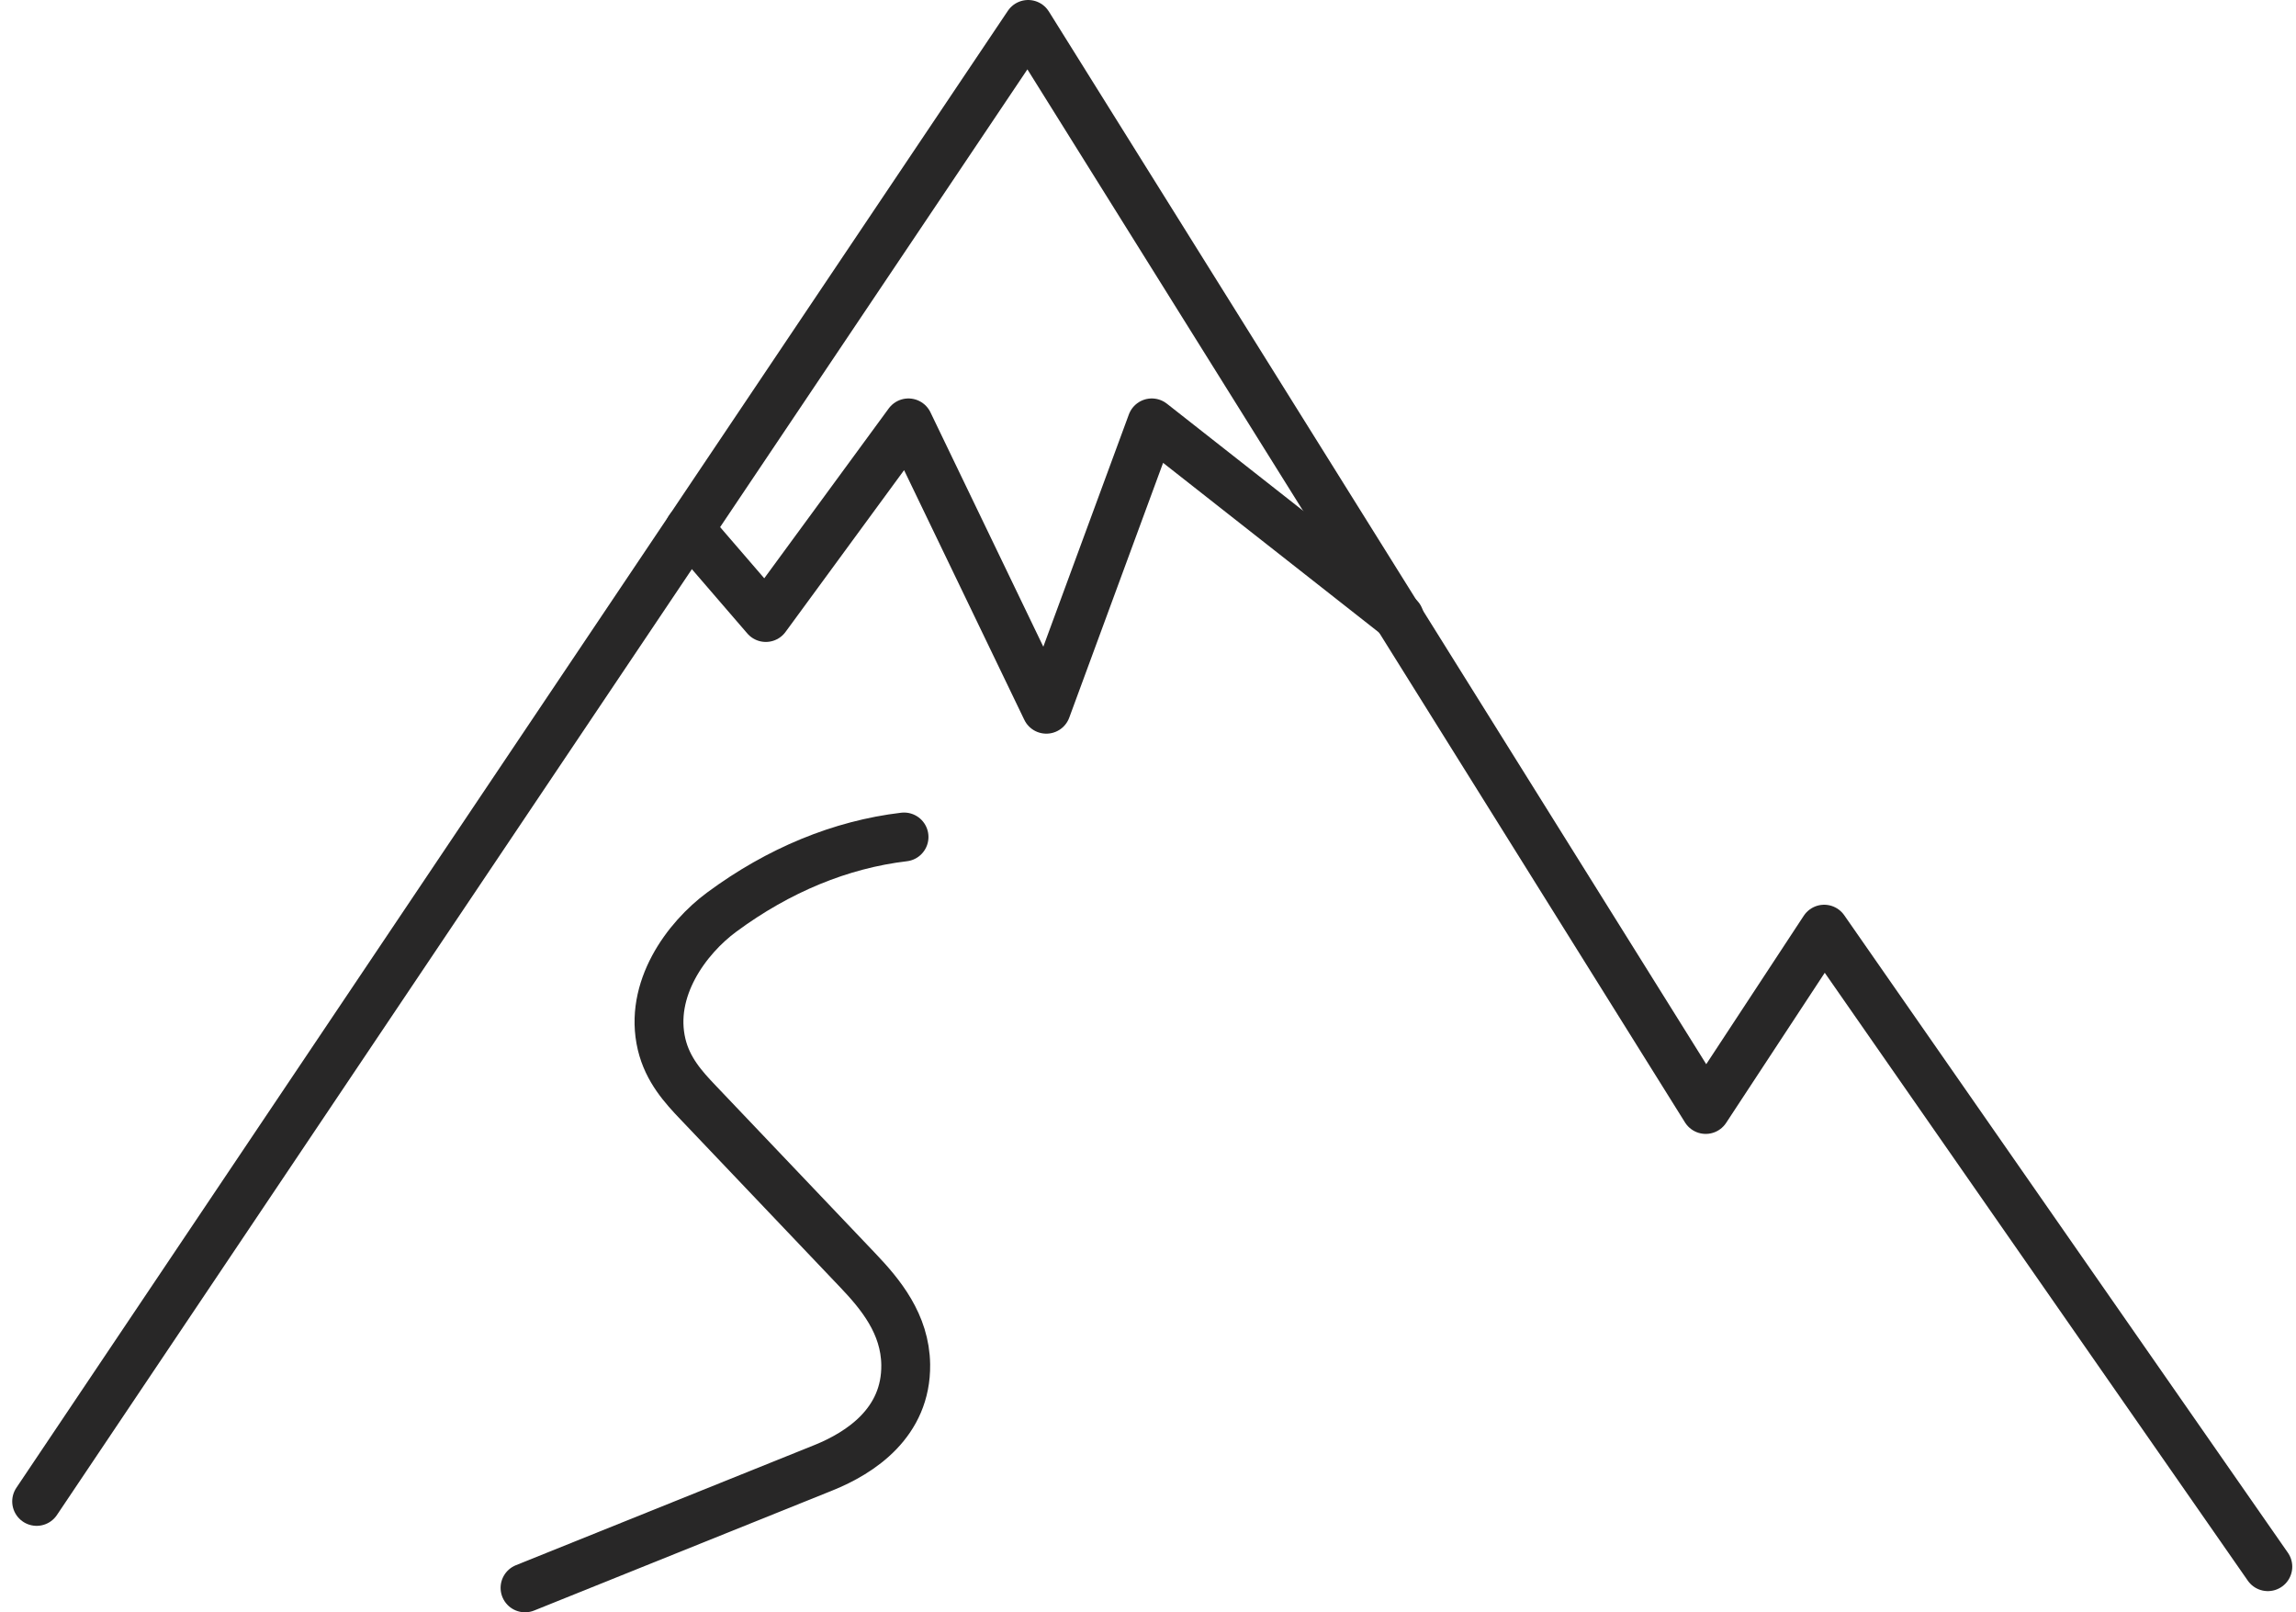 <svg width="94" height="66" viewBox="0 0 94 66" fill="none" xmlns="http://www.w3.org/2000/svg">
<path d="M1.5 61.461L42.093 1L69.833 45.417L74.683 38.036L92.847 64.133" stroke="#282727" stroke-width="2" stroke-linecap="round" stroke-linejoin="round"/>
<path d="M28.226 21.652L31.353 25.278L37.192 17.311L42.837 29.033L47.155 17.311L57.295 25.278" stroke="#282727" stroke-width="2" stroke-linecap="round" stroke-linejoin="round"/>
<path d="M37.012 34.262C34.423 34.569 31.877 35.616 29.551 37.335C28.11 38.397 26.55 40.498 27.088 42.755C27.338 43.795 27.977 44.5 28.584 45.135C30.765 47.428 32.946 49.718 35.127 52.011C36.044 52.975 37.059 54.192 37.081 55.864C37.109 58.229 35.242 59.468 33.708 60.085C29.638 61.725 25.565 63.361 21.495 65" stroke="#282727" stroke-width="2" stroke-linecap="round" stroke-linejoin="round"/>
</svg>
